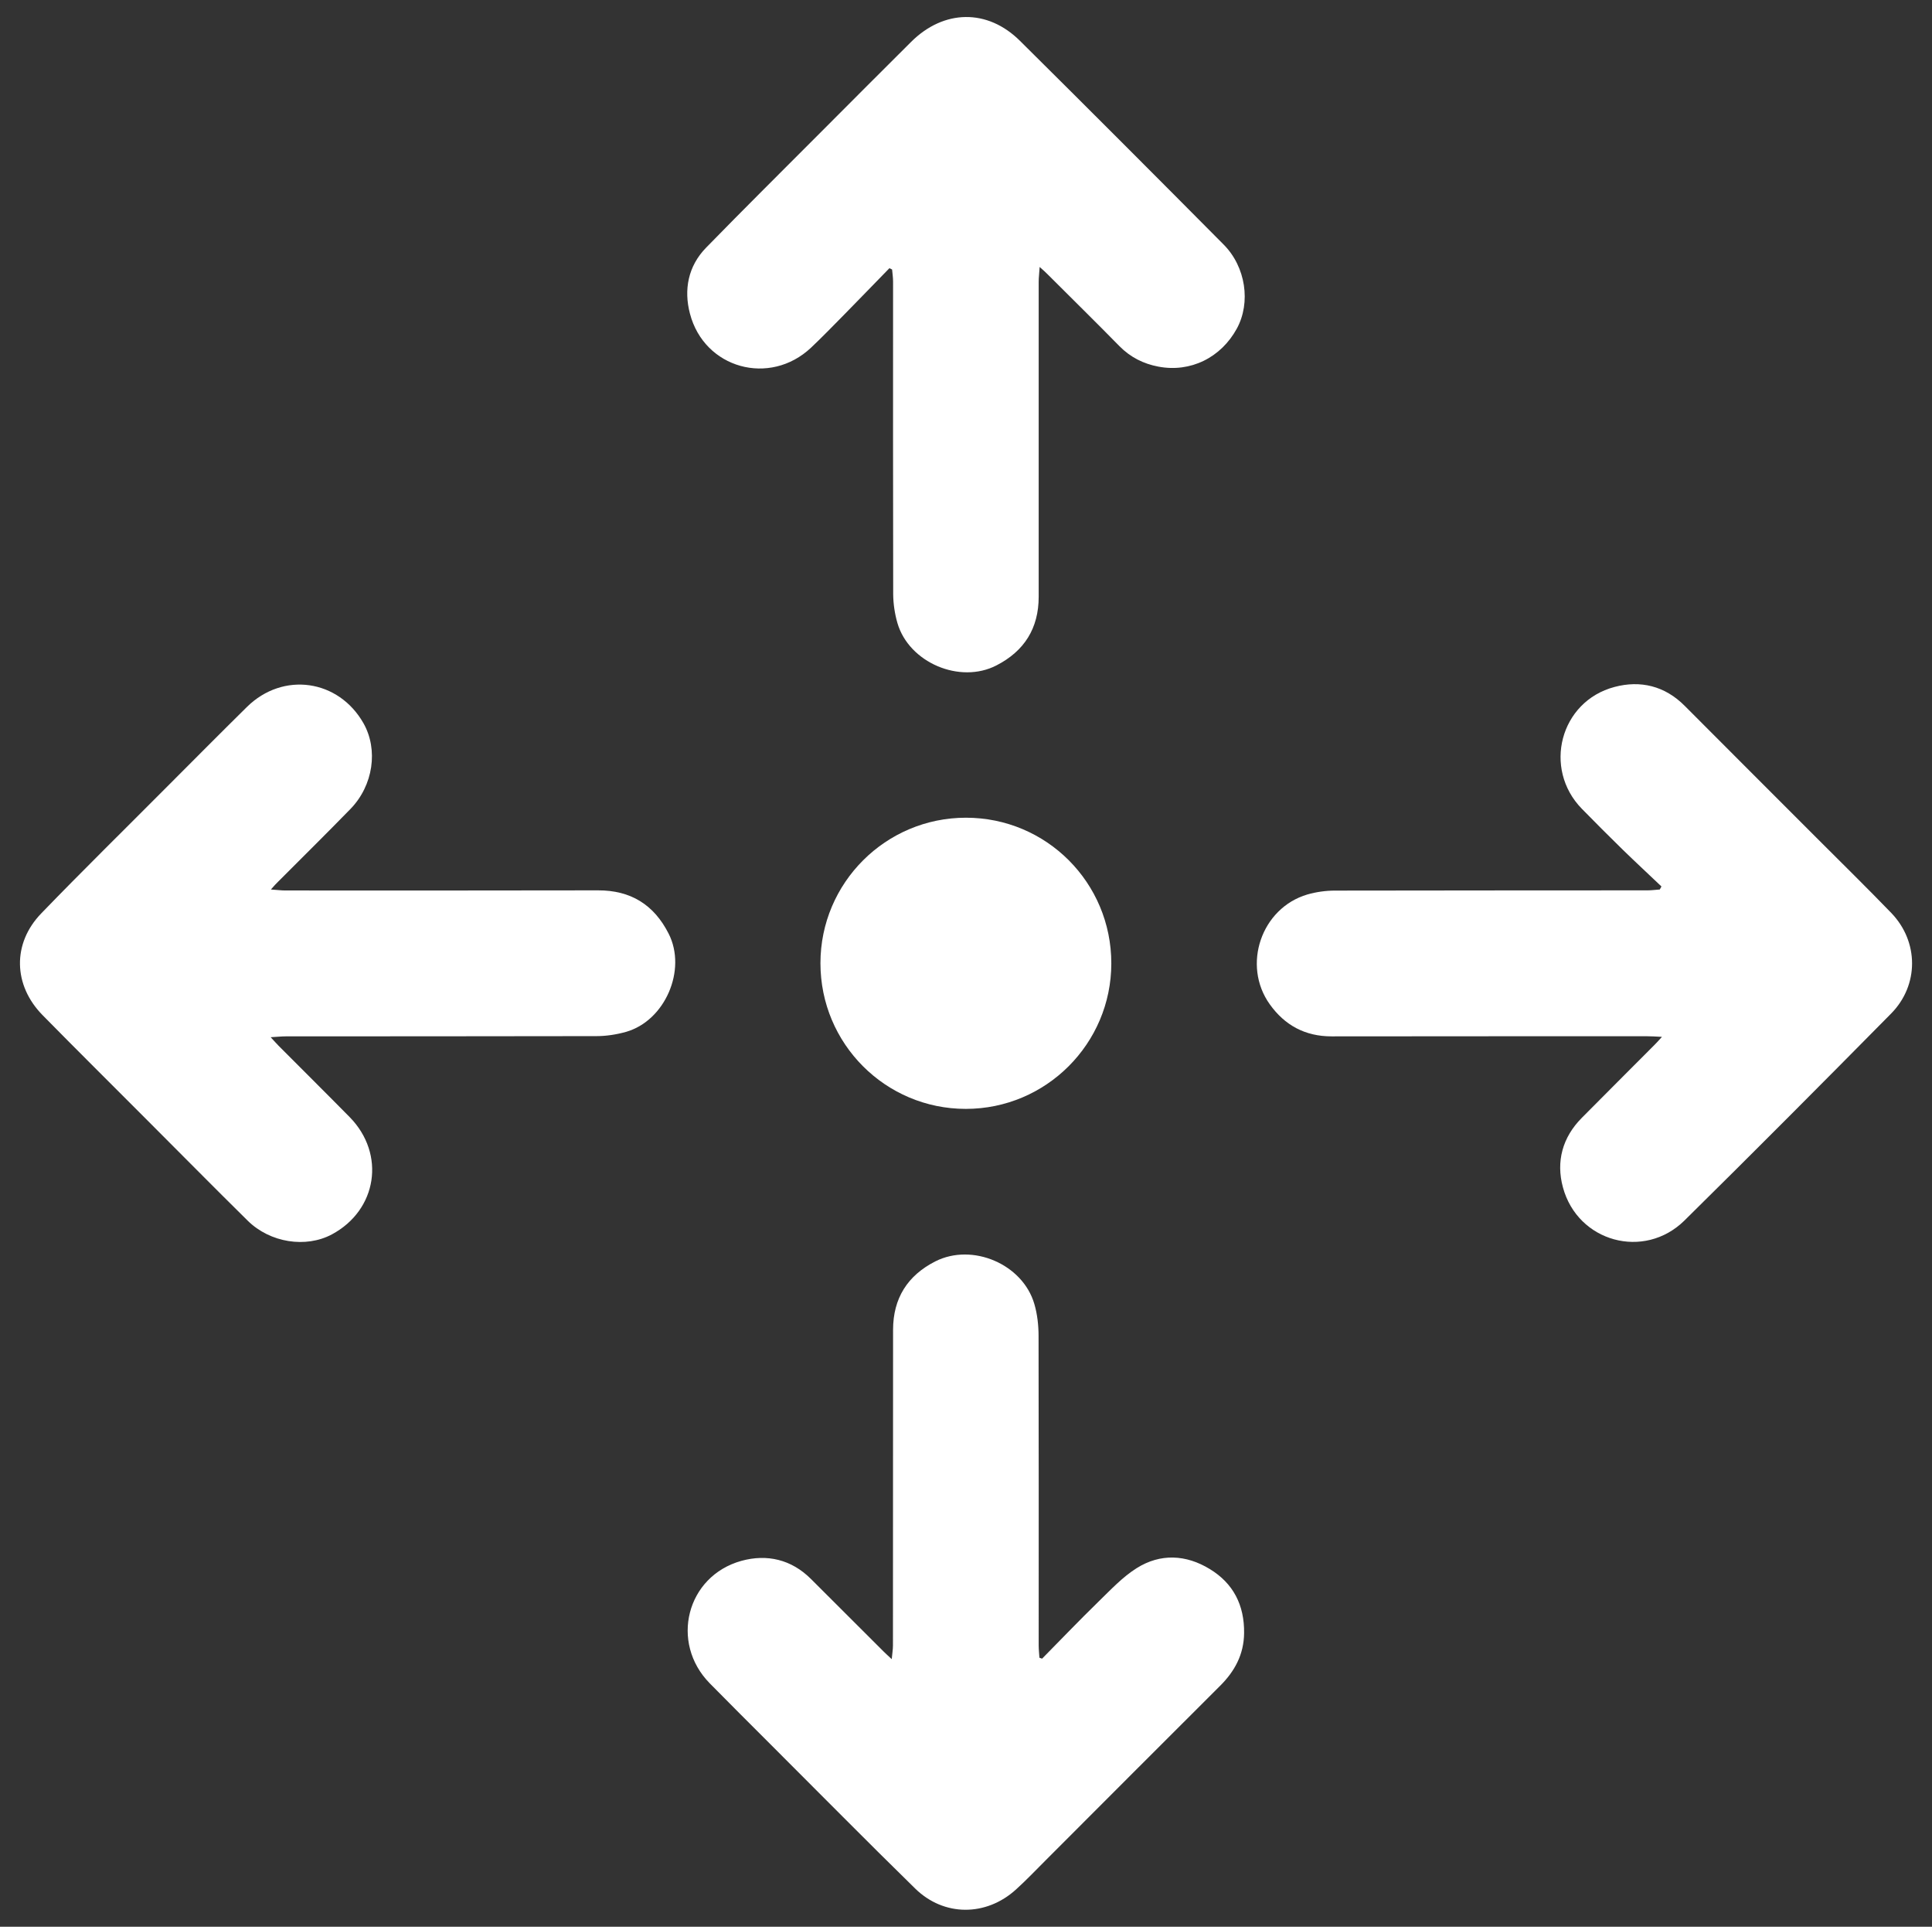 <?xml version="1.0" encoding="utf-8"?>
<!-- Generator: Adobe Illustrator 25.2.3, SVG Export Plug-In . SVG Version: 6.00 Build 0)  -->
<svg version="1.1" id="Layer_1" xmlns="http://www.w3.org/2000/svg" xmlns:xlink="http://www.w3.org/1999/xlink" x="0px" y="0px"
	 viewBox="0 0 1596.1 1591.4" style="enable-background:new 0 0 1596.1 1591.4;" xml:space="preserve">
<rect x="0" y="0" width="1596.1" height="1591.4" fill="#333333" stroke="none"/>
<style type="text/css">
	.st0{fill:#FFFFFF;}
</style>
<g>
	<path class="st0" d="M223.8,734.7c5,0.3,8.4,0.8,11.8,0.8c86.1,0,172.2,0.1,258.4-0.1c27.1-0.1,46.3,11.9,58.4,35.8
		c15.2,29.9-3,72-35.3,81.1c-7.8,2.2-16.2,3.5-24.3,3.5c-85.6,0.2-171.2,0.1-256.9,0.2c-3.4,0-6.8,0.4-12.3,0.7c3,3.2,4.7,5.2,6.5,7
		c19.6,19.7,39.3,39.2,58.8,59c29.9,30.5,22.8,76.8-14.8,96.9c-21.4,11.4-50.9,6.9-69.4-11.3c-28.3-27.9-56.2-56.2-84.3-84.3
		c-28.4-28.5-57-56.8-85.2-85.5c-24.3-24.7-25.2-59.2-1.1-84.1c34.2-35.4,69.4-69.9,104.1-104.8c21.9-21.9,43.7-43.9,65.8-65.7
		c29.9-29.4,75.7-22.8,96.3,13.5c12.3,21.8,8.1,51.3-10.7,70.7c-19.7,20.2-39.8,40.1-59.8,60.1C228.1,729.8,226.5,731.6,223.8,734.7
		z"/>
	<path class="st0" d="M860.9,1370c15.4-15.6,30.6-31.5,46.3-46.8c10.2-9.9,20.1-20.6,31.9-28c19.6-12.3,40.8-11.2,60.4,0.8
		c19.4,11.8,28.6,29.8,28.3,52.9c-0.2,17.7-7.8,31.6-20,43.7c-48,47.9-95.9,95.8-143.8,143.8c-8.1,8.1-16.1,16.5-24.6,24.2
		c-24.6,22.4-59.5,22.6-83.3-0.7c-40.2-39.3-79.7-79.4-119.5-119.1c-16.8-16.8-33.6-33.5-50.3-50.5c-33-33.6-19.2-88.5,26.2-101.1
		c21.1-5.8,41.3-1.2,57.5,15c20,19.9,40,39.9,60,59.9c1.7,1.7,3.6,3.4,6.7,6.3c0.4-4.7,1-7.9,1-11.2c0.1-86.9,0-173.9,0.1-260.8
		c0-26,11.9-44.9,35-56.6c30.6-15.4,72.1,2.3,81.7,35.2c2.5,8.5,3.5,17.7,3.5,26.5c0.2,85.2,0.1,170.4,0.1,255.5
		c0,3.4,0.4,6.8,0.6,10.2C859.4,1369.4,860.2,1369.7,860.9,1370z"/>
	<path class="st0" d="M1373,856.4c-5.6-0.3-9-0.5-12.4-0.5c-86.9,0-173.7,0-260.6,0.1c-21.7,0-38.6-9.1-51-26.5
		c-23.1-32.3-7-79.5,31.1-90.7c7.3-2.1,15.2-3.2,22.8-3.2c86.1-0.2,172.2-0.1,258.3-0.2c3.3,0,6.7-0.5,10-0.7c0.5-0.8,1-1.7,1.4-2.5
		c-10.6-10.1-21.4-20.1-31.9-30.3c-11.4-11.2-22.8-22.5-33.9-33.9c-32.4-33.2-18-88.7,27-100.6c21.4-5.7,41.6-0.9,58,15.6
		c36.1,36.3,72.5,72.5,108.7,108.8c20.7,20.7,41.6,41.2,61.9,62.2c22.9,23.7,23.1,59.7-0.1,83.2c-56.6,57.3-113.4,114.4-170.7,170.9
		c-33.3,32.8-88.2,17.8-100.4-27.4c-5.8-21.3-0.4-41.3,15.6-57.4c19.9-20.1,39.9-40,59.8-60C1368.3,861.7,1369.9,859.8,1373,856.4z"
		/>
	<path class="st0" d="M858.9,220.5c-0.3,5.1-0.8,8.7-0.8,12.3c0,86.7,0,173.4,0,260.1c0,26.1-11.9,44.9-34.9,56.7
		c-30.2,15.6-72.3-2.3-81.8-35c-2.2-7.6-3.4-15.7-3.5-23.5c-0.2-86.2-0.1-172.4-0.1-258.5c0-3.3-0.5-6.7-0.8-10
		c-0.7-0.4-1.5-0.7-2.2-1.1c-12.7,13-25.3,26.1-38.1,39.1c-8.8,8.9-17.5,17.9-26.6,26.5c-34.1,32.2-88.2,17.4-100.1-28
		c-5.2-19.7-1.6-39.2,13.3-54.5c31.6-32.4,63.7-64.2,95.7-96.3c24.5-24.6,49.1-49.2,73.7-73.7c27-26.9,63.1-27.6,90-0.8
		C899,89.6,955,145.7,1010.9,202c18.3,18.4,22.6,47.9,10.9,69.4c-13.1,24-38.3,36.5-64.9,31.4c-12.2-2.3-23-7.7-32-16.8
		c-19.6-20-39.6-39.6-59.4-59.4C863.8,224.8,862,223.3,858.9,220.5z"/>
	<path class="st0" d="M798,675.4c66.5,0,120.1,53.7,120.1,120.3c0,66.3-53.9,120.2-120.2,120.2c-66.4,0-120.1-53.8-120.1-120.3
		C677.8,729.2,731.7,675.4,798,675.4z"/>
</g>
</svg>
